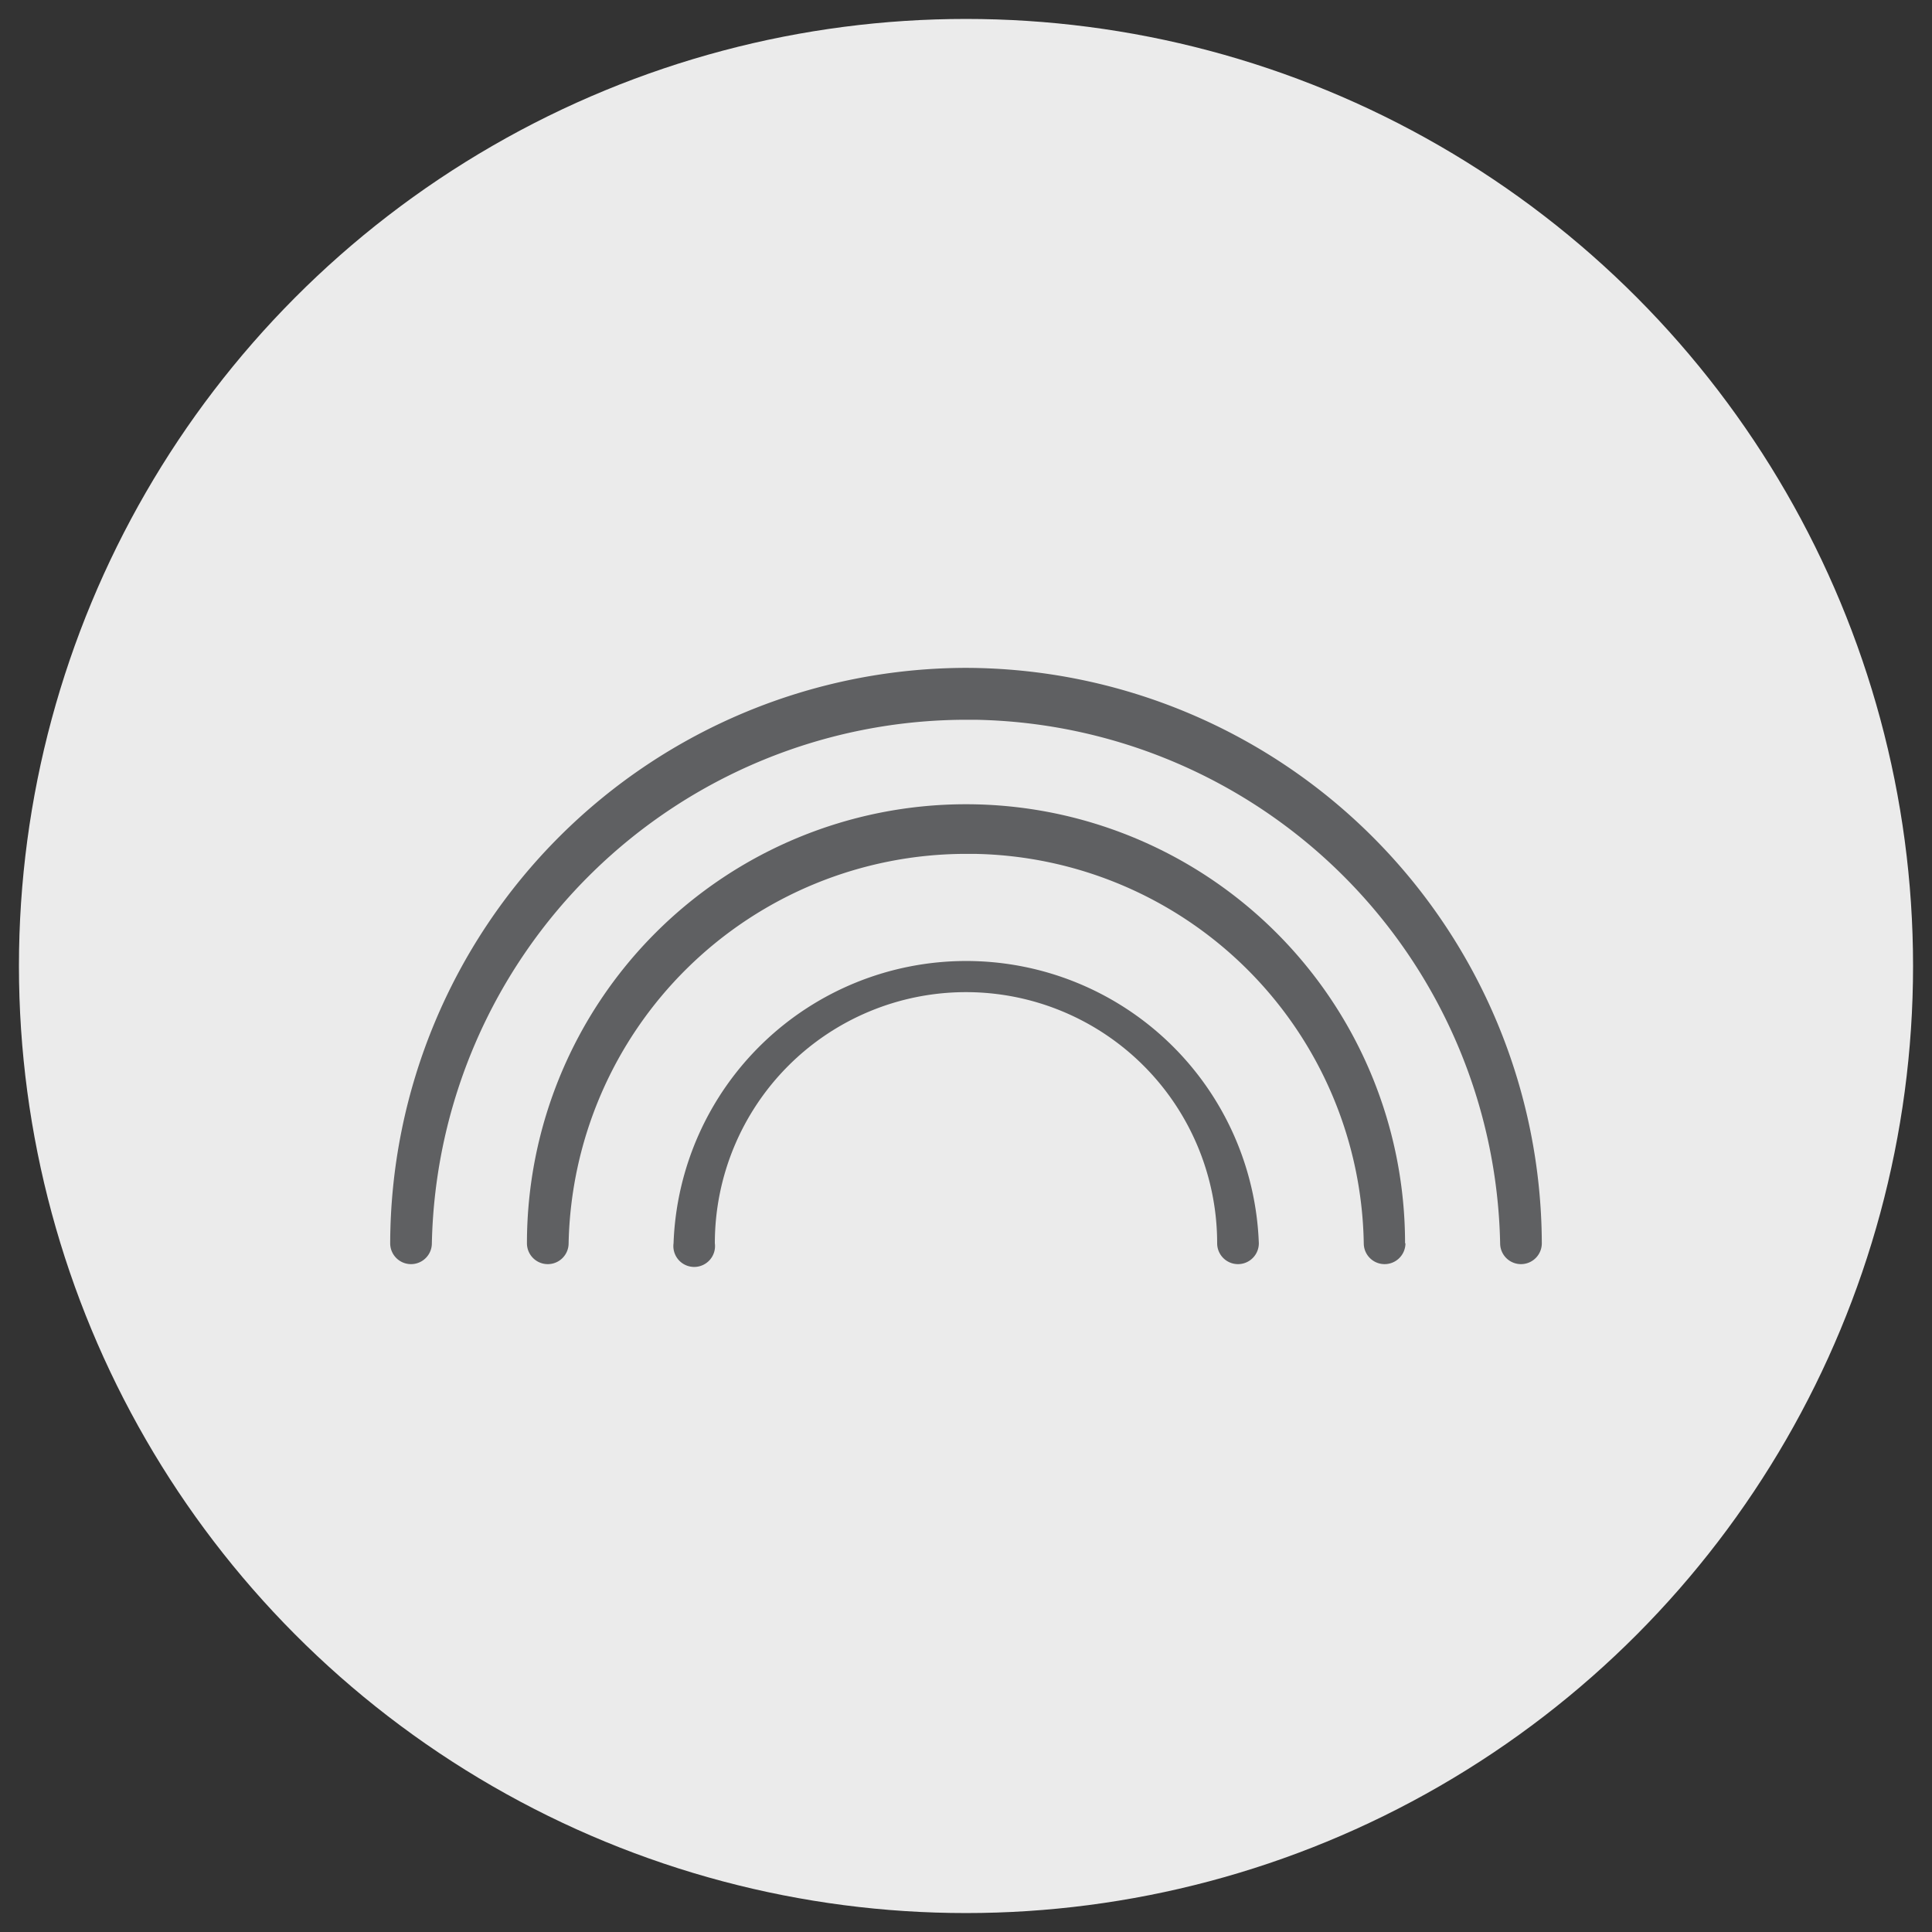 <?xml version="1.0" encoding="UTF-8"?> <svg xmlns="http://www.w3.org/2000/svg" viewBox="0 0 51 51"><rect x="0" y="0" width="51" height="51" fill="#333333" stroke="none"/><defs><style>.cls-1{fill:#ebebeb;}.cls-2{fill:#5f6062;}</style></defs><g id="Layer_5" data-name="Layer 5"><circle class="cls-1" cx="25.5" cy="25.5" r="25"></circle><path class="cls-2" d="M25.5,17.63A15.23,15.23,0,0,0,10.3,32.82a.55.55,0,1,0,1.1,0A14.12,14.12,0,0,1,25.49,19h.26A14.11,14.11,0,0,1,39.6,32.82a.55.55,0,0,0,1.1,0A15.24,15.24,0,0,0,25.5,17.63Z"></path><path class="cls-2" d="M37.09,32.82a11.59,11.59,0,0,0-23.18,0,.55.55,0,0,0,1.1,0A10.5,10.5,0,0,1,25.49,22.54h.23A10.46,10.46,0,0,1,36,32.82a.55.55,0,0,0,1.1,0Z"></path><path class="cls-2" d="M33.23,32.82a7.73,7.73,0,0,0-15.45,0,.55.55,0,1,0,1.09,0,6.63,6.63,0,0,1,13.26,0,.55.55,0,0,0,1.1,0Z"></path></g></svg> 